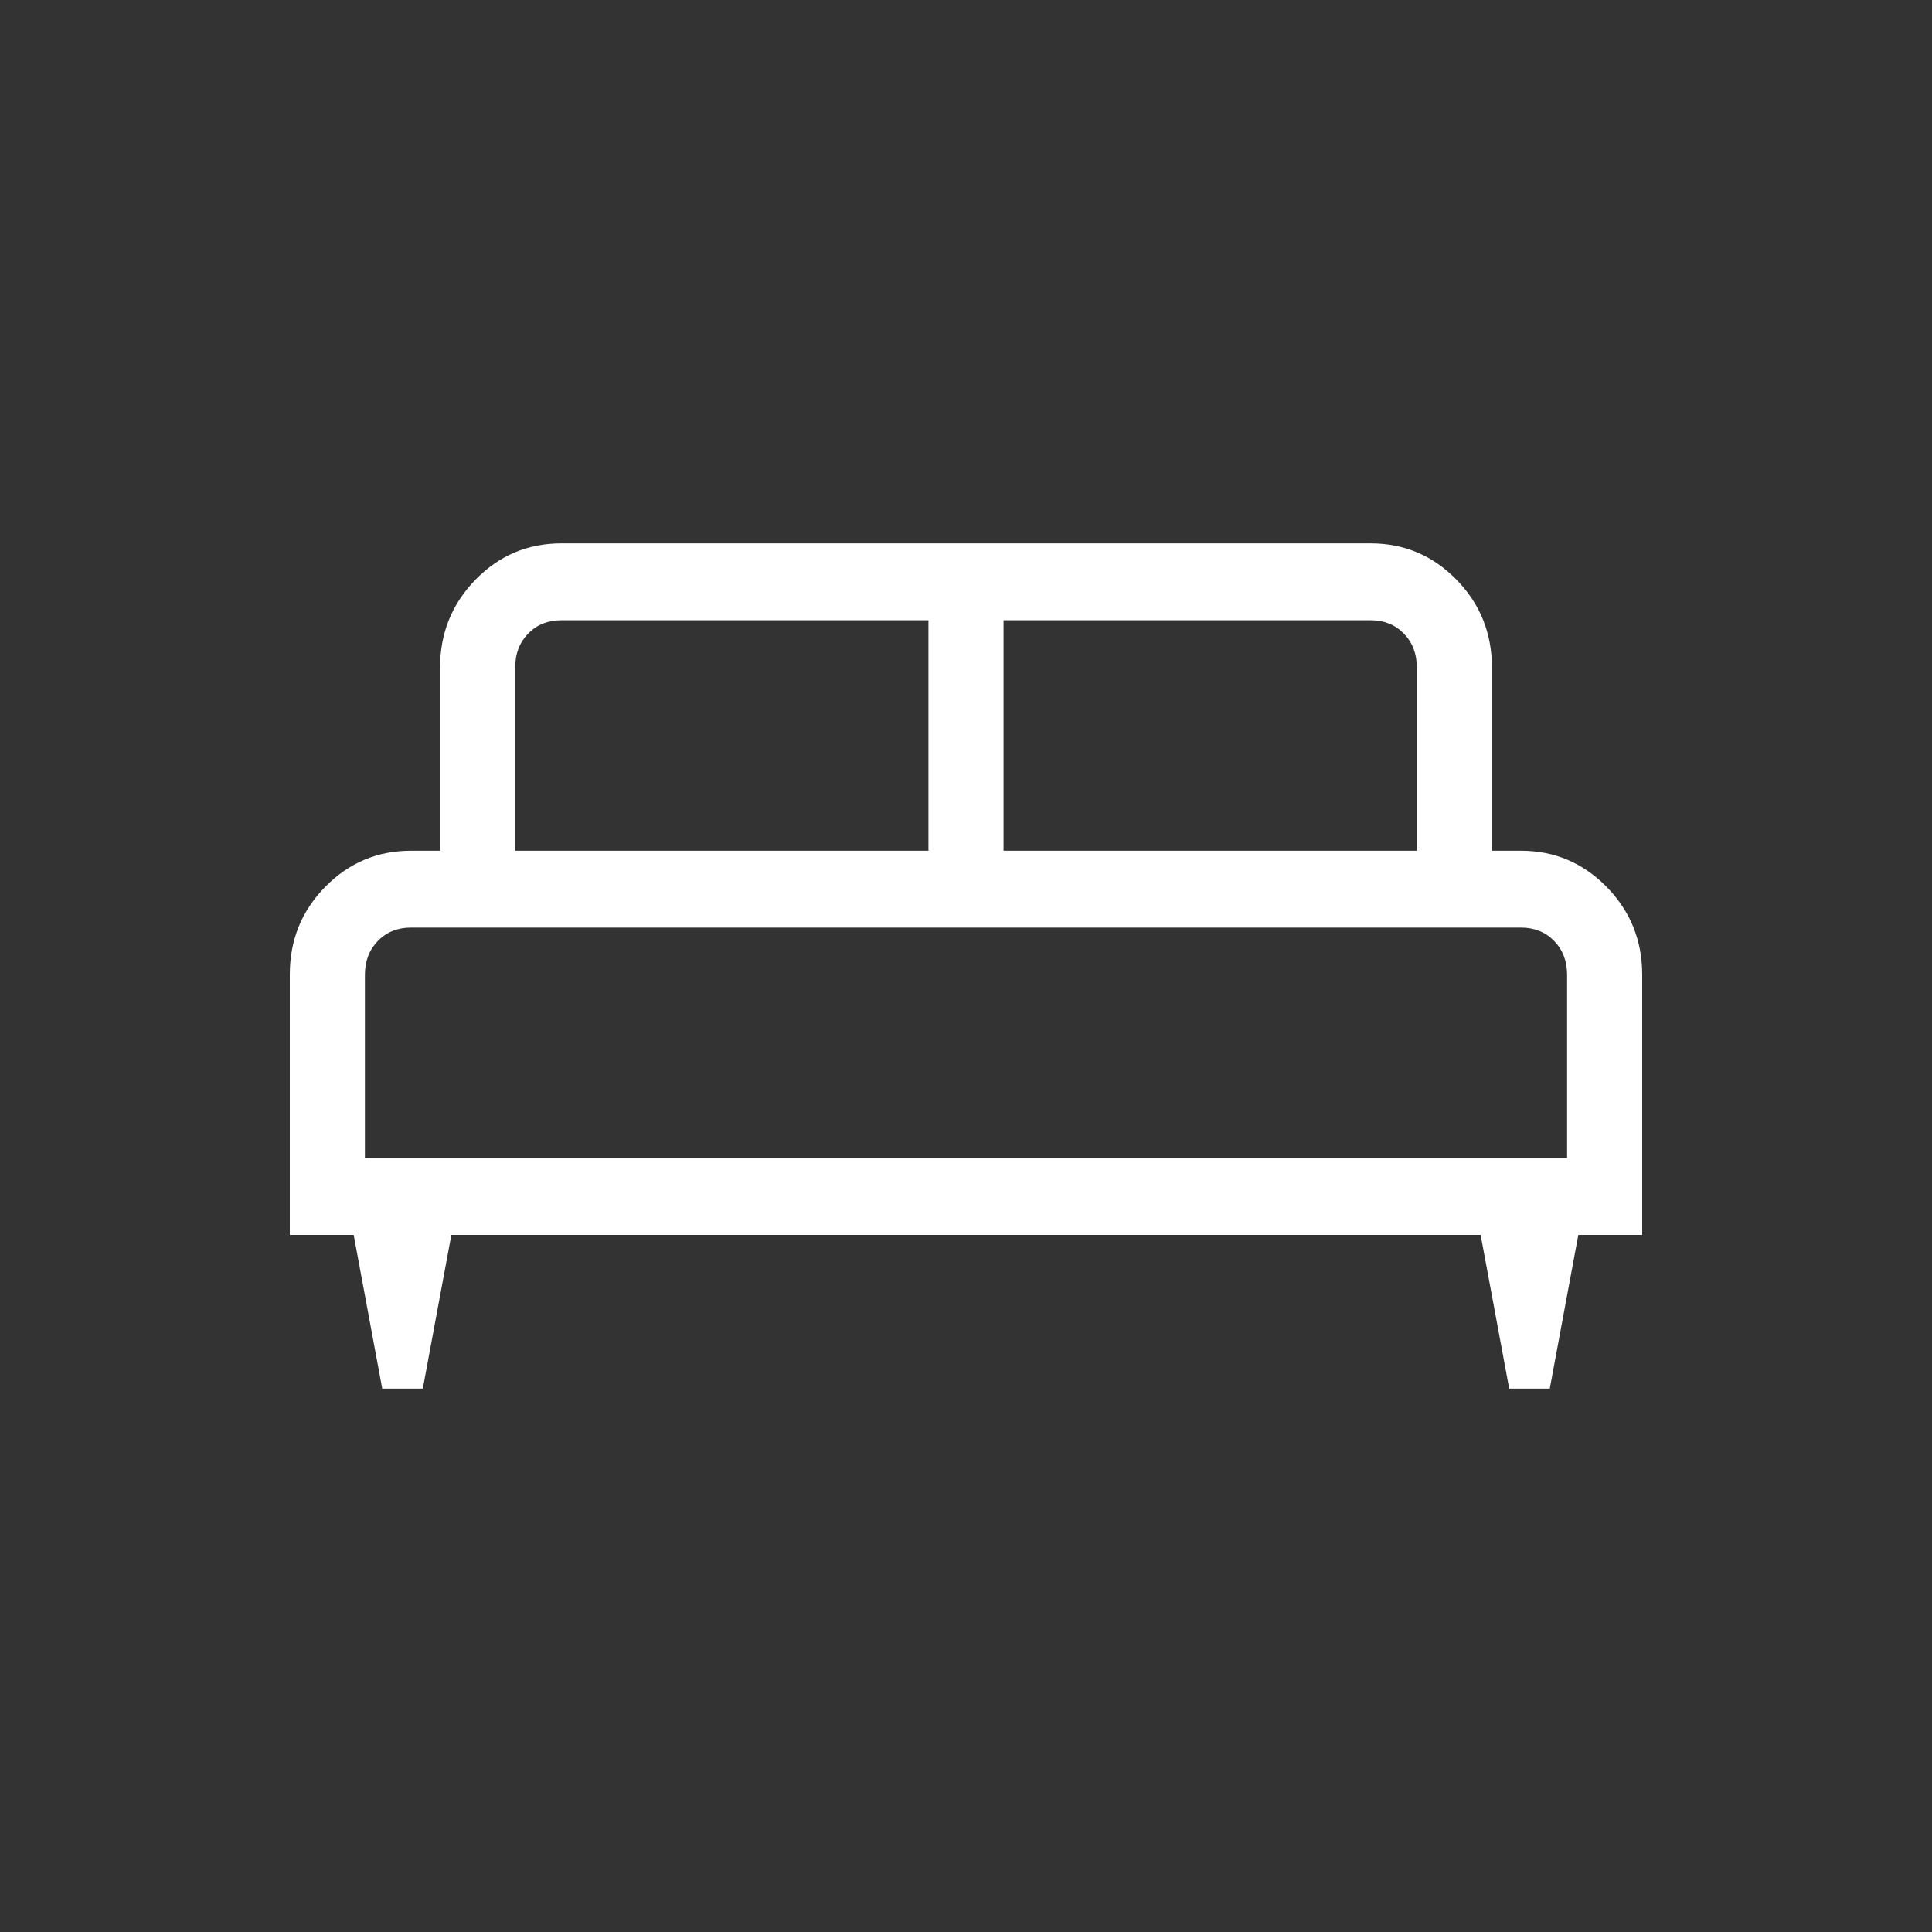 <svg width="32" height="32" viewBox="0 0 32 32" fill="none" xmlns="http://www.w3.org/2000/svg">
<rect x="0" y="0" width="32" height="32" fill="#333333" stroke="none"/>
<path d="M7.003 23H6.331L5.858 20.454H4.8V16.14C4.8 15.57 4.996 15.086 5.387 14.689C5.779 14.29 6.253 14.091 6.81 14.091H7.289V11.056C7.289 10.487 7.485 10.002 7.876 9.601C8.268 9.2 8.742 9 9.299 9H22.701C23.257 9 23.731 9.2 24.124 9.601C24.515 10.001 24.711 10.486 24.711 11.056V14.091H25.19C25.746 14.091 26.22 14.291 26.613 14.692C27.004 15.092 27.2 15.577 27.2 16.146V20.454H26.142L25.669 23H24.997L24.524 20.454H7.476L7.003 23ZM16.622 14.091H23.467V11.056C23.467 10.827 23.395 10.64 23.251 10.493C23.108 10.346 22.924 10.273 22.701 10.273H16.622V14.091ZM8.533 14.091H15.378V10.273H9.299C9.075 10.273 8.892 10.346 8.749 10.493C8.605 10.64 8.533 10.827 8.533 11.056V14.091ZM6.044 19.182H25.956V16.146C25.956 15.918 25.884 15.731 25.74 15.584C25.597 15.437 25.413 15.364 25.19 15.364H6.81C6.587 15.364 6.403 15.437 6.26 15.584C6.116 15.731 6.044 15.918 6.044 16.146V19.182Z" fill="white"/>
</svg>
